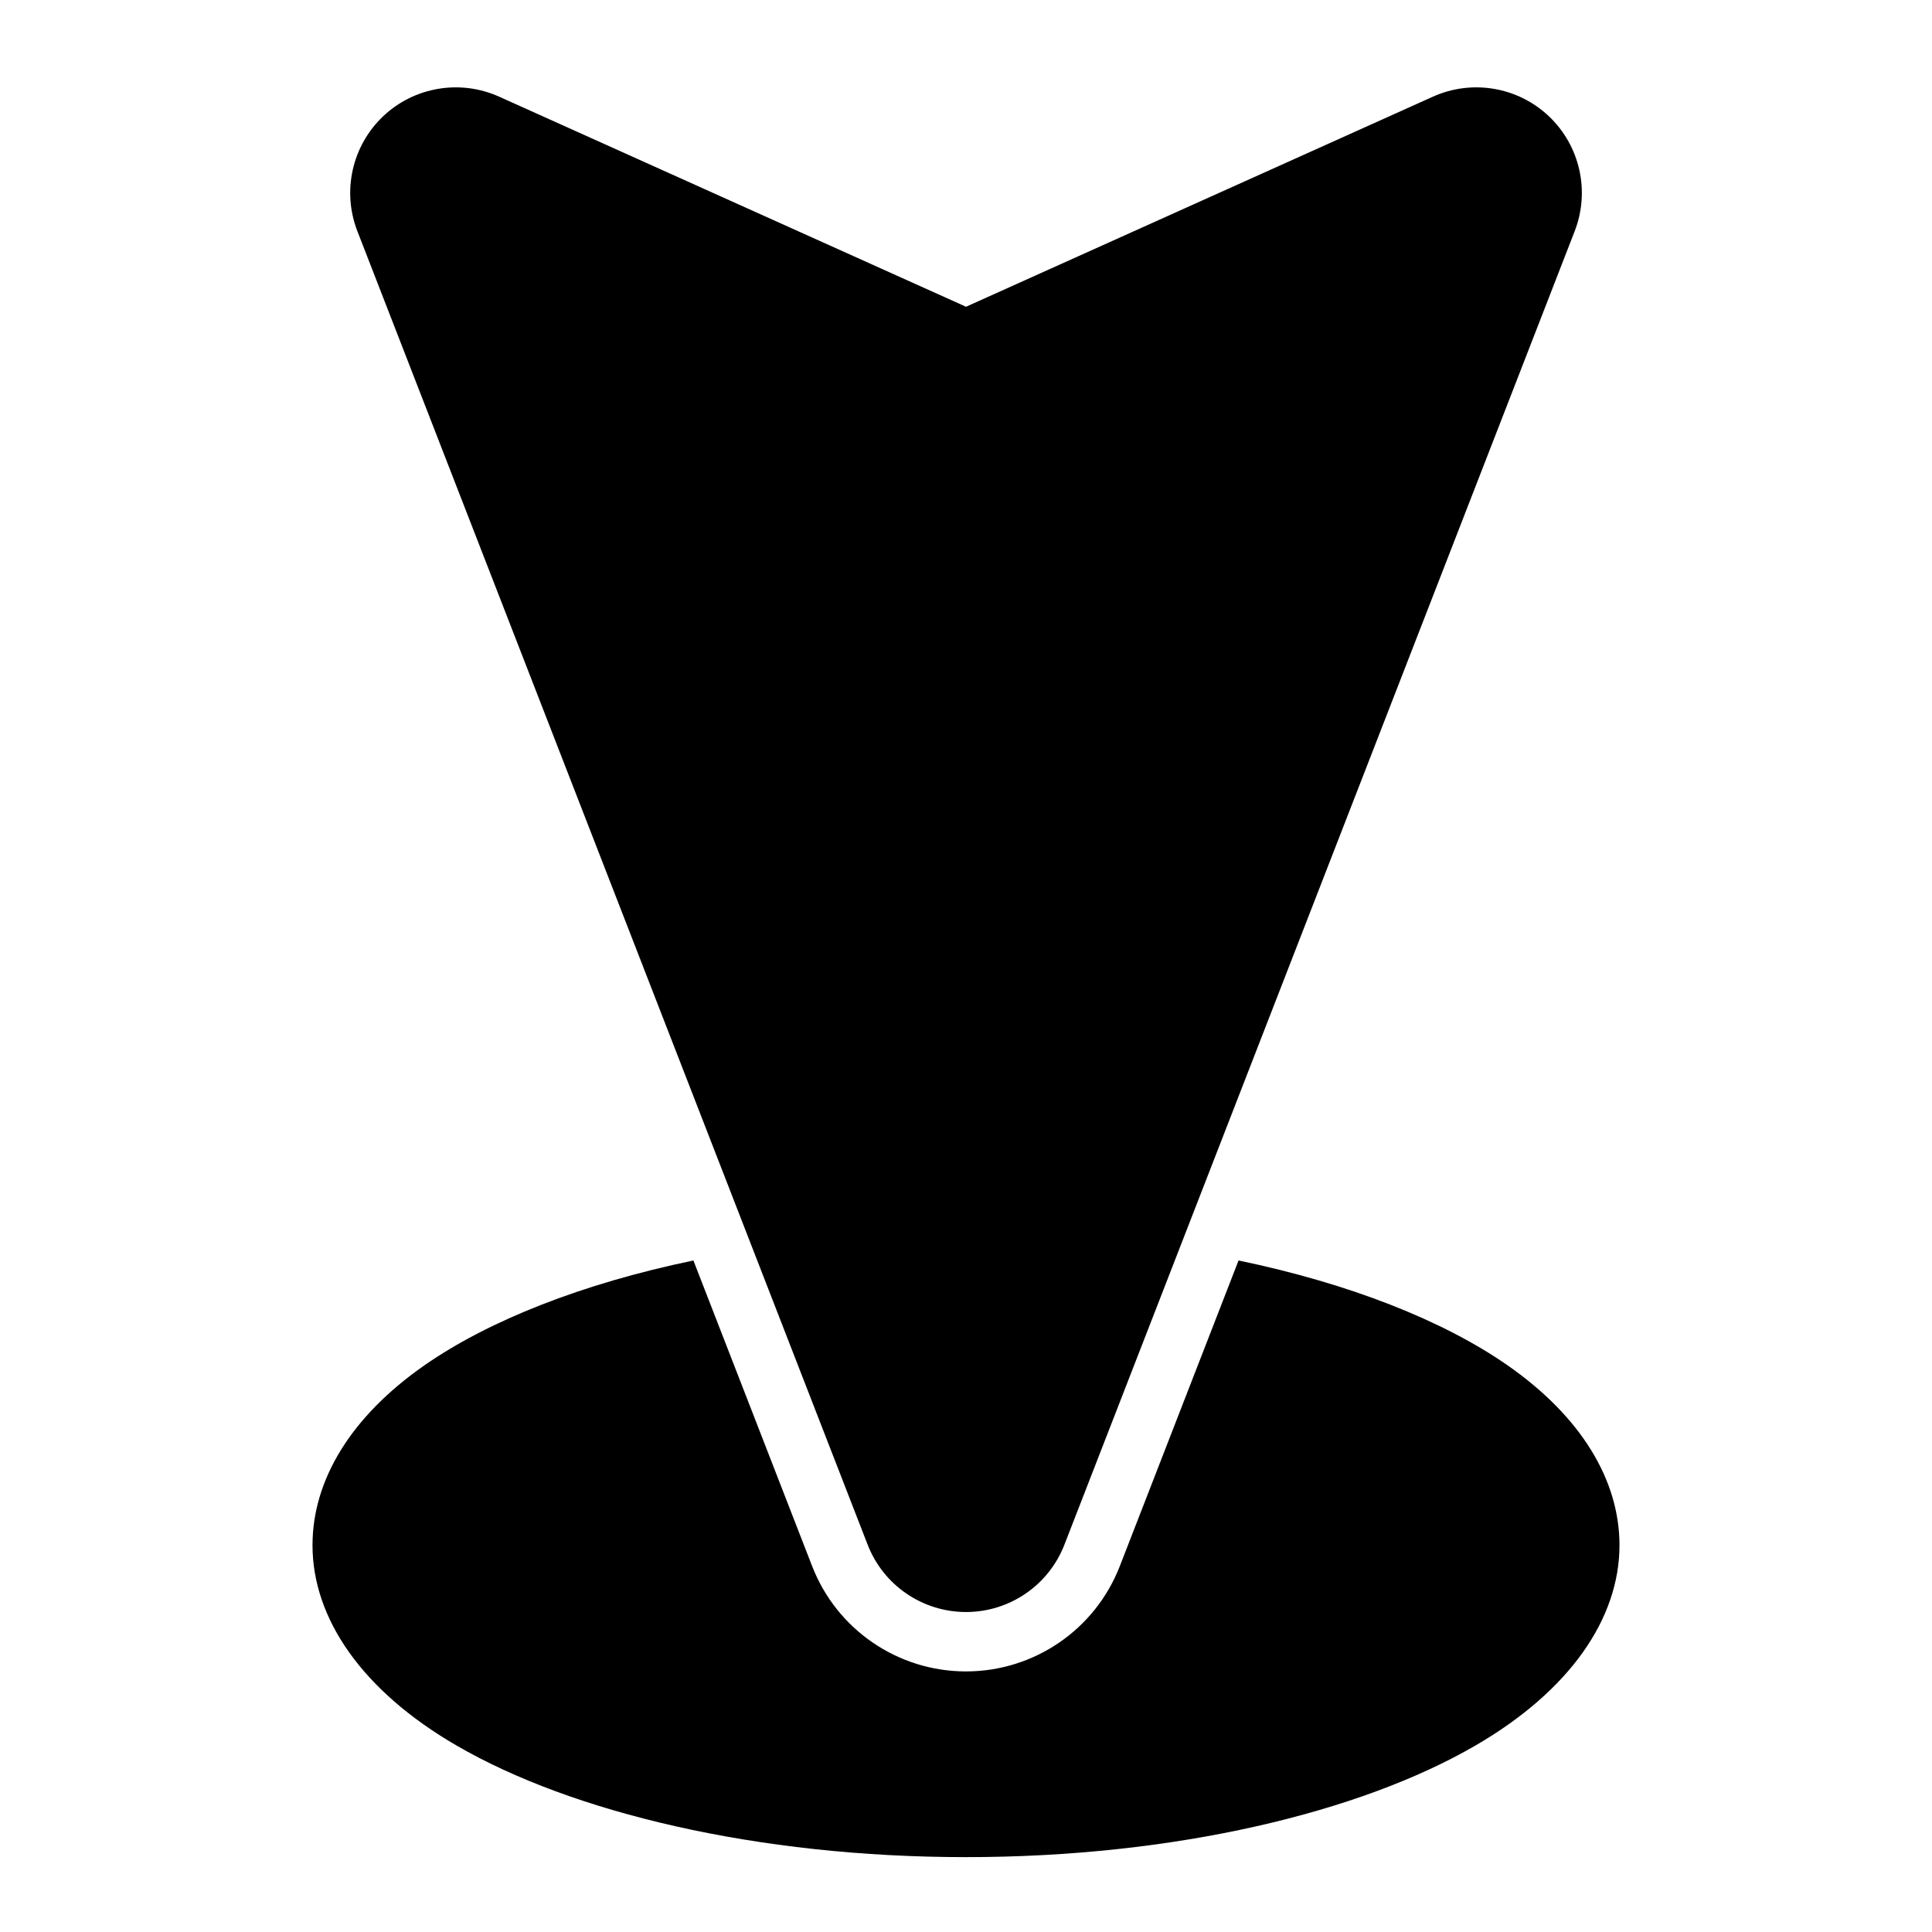 <?xml version="1.0" encoding="UTF-8"?>
<!-- The Best Svg Icon site in the world: iconSvg.co, Visit us! https://iconsvg.co -->
<svg fill="#000000" width="800px" height="800px" version="1.1" viewBox="144 144 512 512" xmlns="http://www.w3.org/2000/svg">
 <path d="m327.77 478.04c-29.473 6.125-54.16 15.902-71.164 27.695-19.68 13.68-29.789 30.559-29.789 47.766 0 19.398 13.145 38.59 38.242 53.121 30.465 17.664 79.523 29.535 134.94 29.535 55.418 0 104.48-11.871 134.94-29.535 25.098-14.531 38.242-33.723 38.242-53.121 0-17.207-10.109-34.086-29.789-47.766-17.004-11.793-41.691-21.57-71.164-27.695l-31.473 81.02c-6.535 16.816-22.719 27.883-40.762 27.883-18.043 0-34.227-11.066-40.762-27.883l-31.473-81.02zm72.234-252.75-123.73-55.672c-10.359-4.66-22.516-2.598-30.75 5.211-8.234 7.824-10.926 19.836-6.816 30.434l135.23 348.1c4.172 10.754 14.531 17.84 26.07 17.84 11.539 0 21.898-7.086 26.07-17.84l135.23-348.1c4.109-10.598 1.418-22.609-6.816-30.434-8.234-7.809-20.387-9.871-30.75-5.211l-123.73 55.672z" fill-rule="evenodd"/>
</svg>
